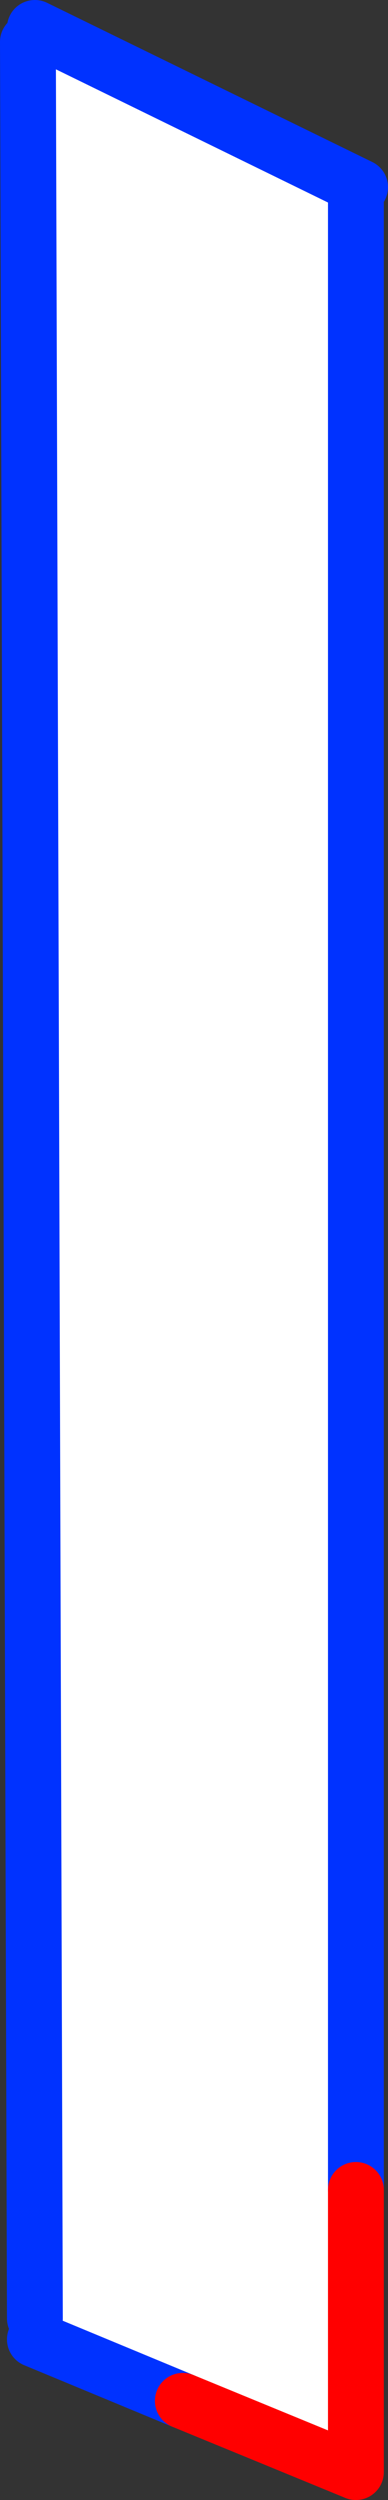 <?xml version="1.0" encoding="UTF-8" standalone="no"?>
<svg xmlns:xlink="http://www.w3.org/1999/xlink" height="89.5px" width="13.9px" xmlns="http://www.w3.org/2000/svg">
  <rect width="100%" height="100%" fill="#333333" stroke="none"/>
  <g transform="matrix(1.0, 0.0, 0.0, 1.0, -363.0, -250.5)">
    <path d="M364.0 252.0 L364.25 251.5 375.9 257.2 375.75 257.5 375.75 328.9 375.75 339.0 369.55 336.45 364.25 334.25 364.25 333.5 364.0 252.0" fill="#ffffff" fill-rule="evenodd" stroke="none"/>
    <path d="M364.0 252.0 L364.25 333.5 M364.25 334.25 L369.55 336.45 M375.75 328.9 L375.75 257.5 M375.9 257.2 L364.25 251.5" fill="none" stroke="#0032ff" stroke-linecap="round" stroke-linejoin="round" stroke-width="2.0"/>
    <path d="M369.55 336.45 L375.75 339.0 375.75 328.9" fill="none" stroke="#ff0000" stroke-linecap="round" stroke-linejoin="round" stroke-width="2.0"/>
  </g>
</svg>
